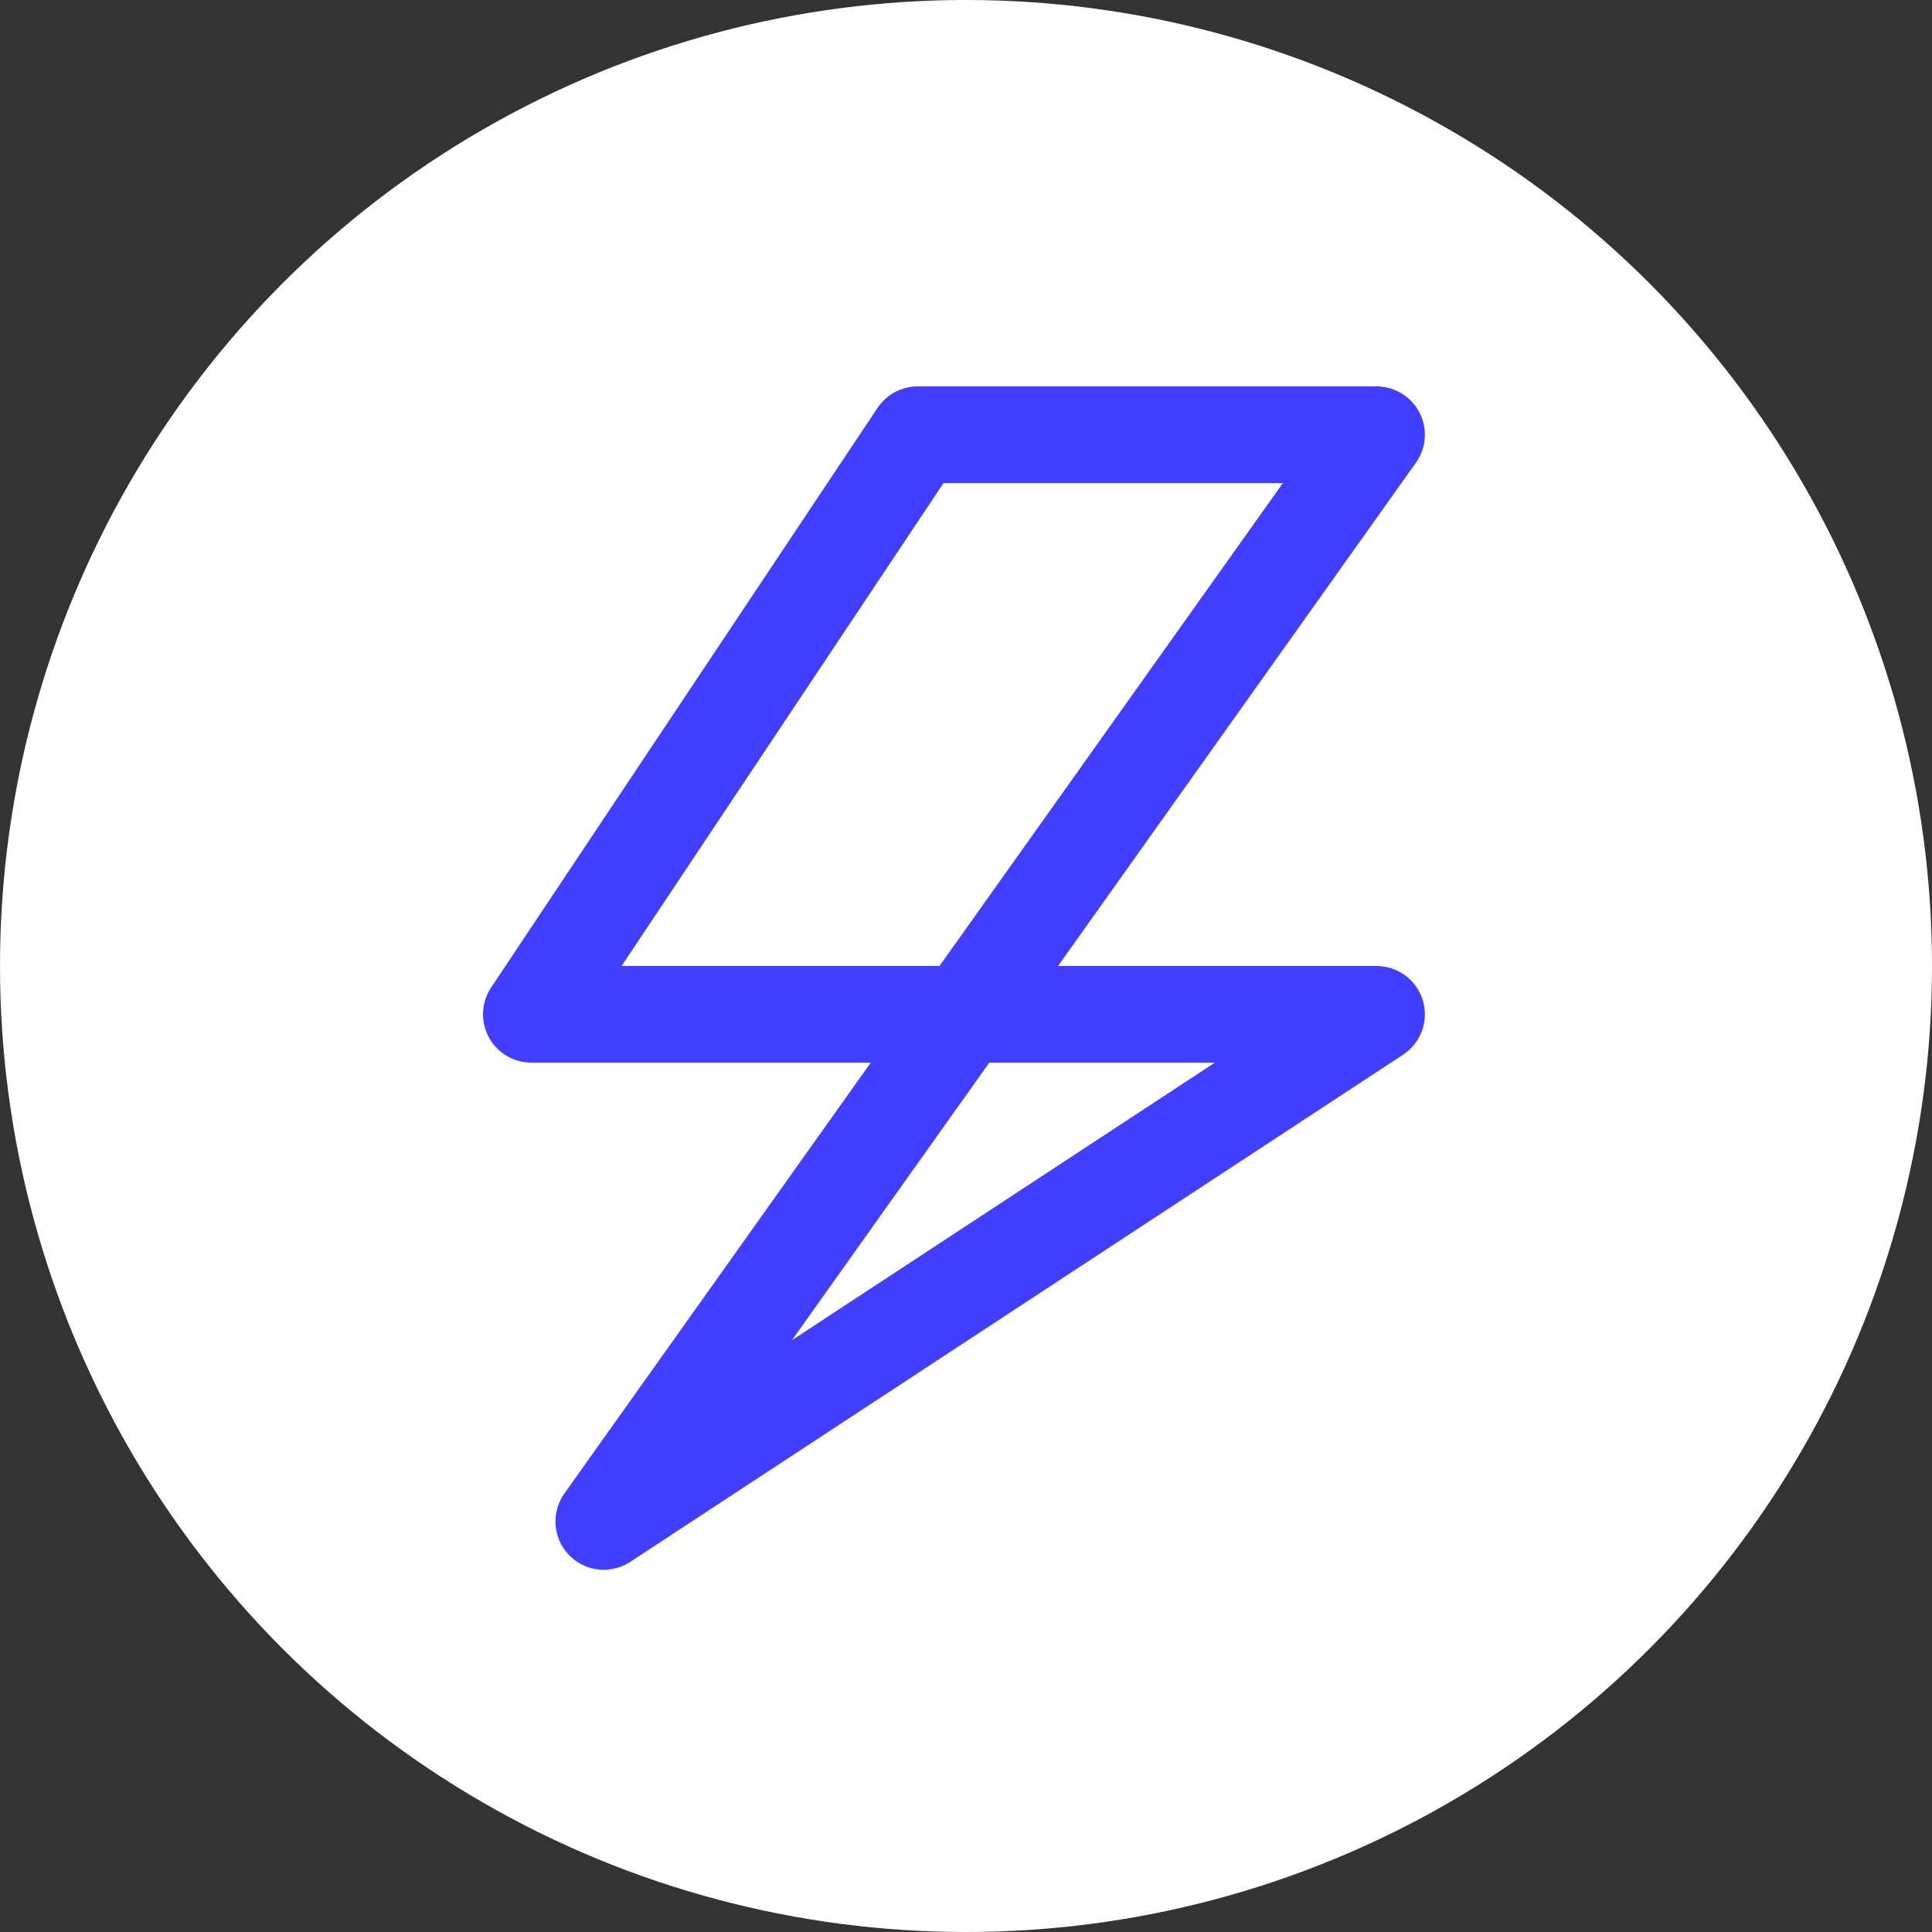 <svg width="40" height="40" viewBox="0 0 40 40" fill="none" xmlns="http://www.w3.org/2000/svg">
<rect x="0" y="0" width="40" height="40" fill="#333333" stroke="none"/>
<circle cx="20" cy="20" r="20" fill="white"/>
<path d="M19 9L11 21H28.5L12.5 31.5L28.5 9H19Z" stroke="#423EFF" stroke-width="2" stroke-linecap="round" stroke-linejoin="round"/>
</svg>
